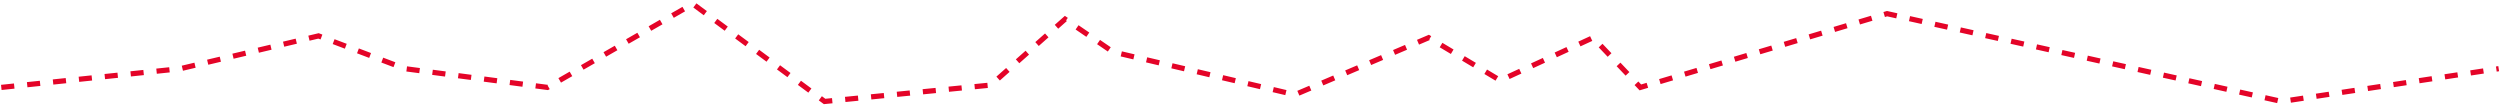 <?xml version="1.0" encoding="UTF-8"?> <svg xmlns="http://www.w3.org/2000/svg" width="1922" height="81" viewBox="0 0 1922 81" fill="none"><path d="M1 67.2L138.697 52.8L244.879 27.6L311.303 52.8L420.879 67.2L532.622 3L633.955 78L761.727 65.4L818.831 14.723L855.68 39.923L995.485 72.808L1098.38 28.962L1153.37 61.846L1224.77 28.962L1261.12 67.2L1450.79 10.5L1754.21 78L1921 52.8" stroke="#E40428" stroke-width="4" stroke-dasharray="10 10"></path></svg> 